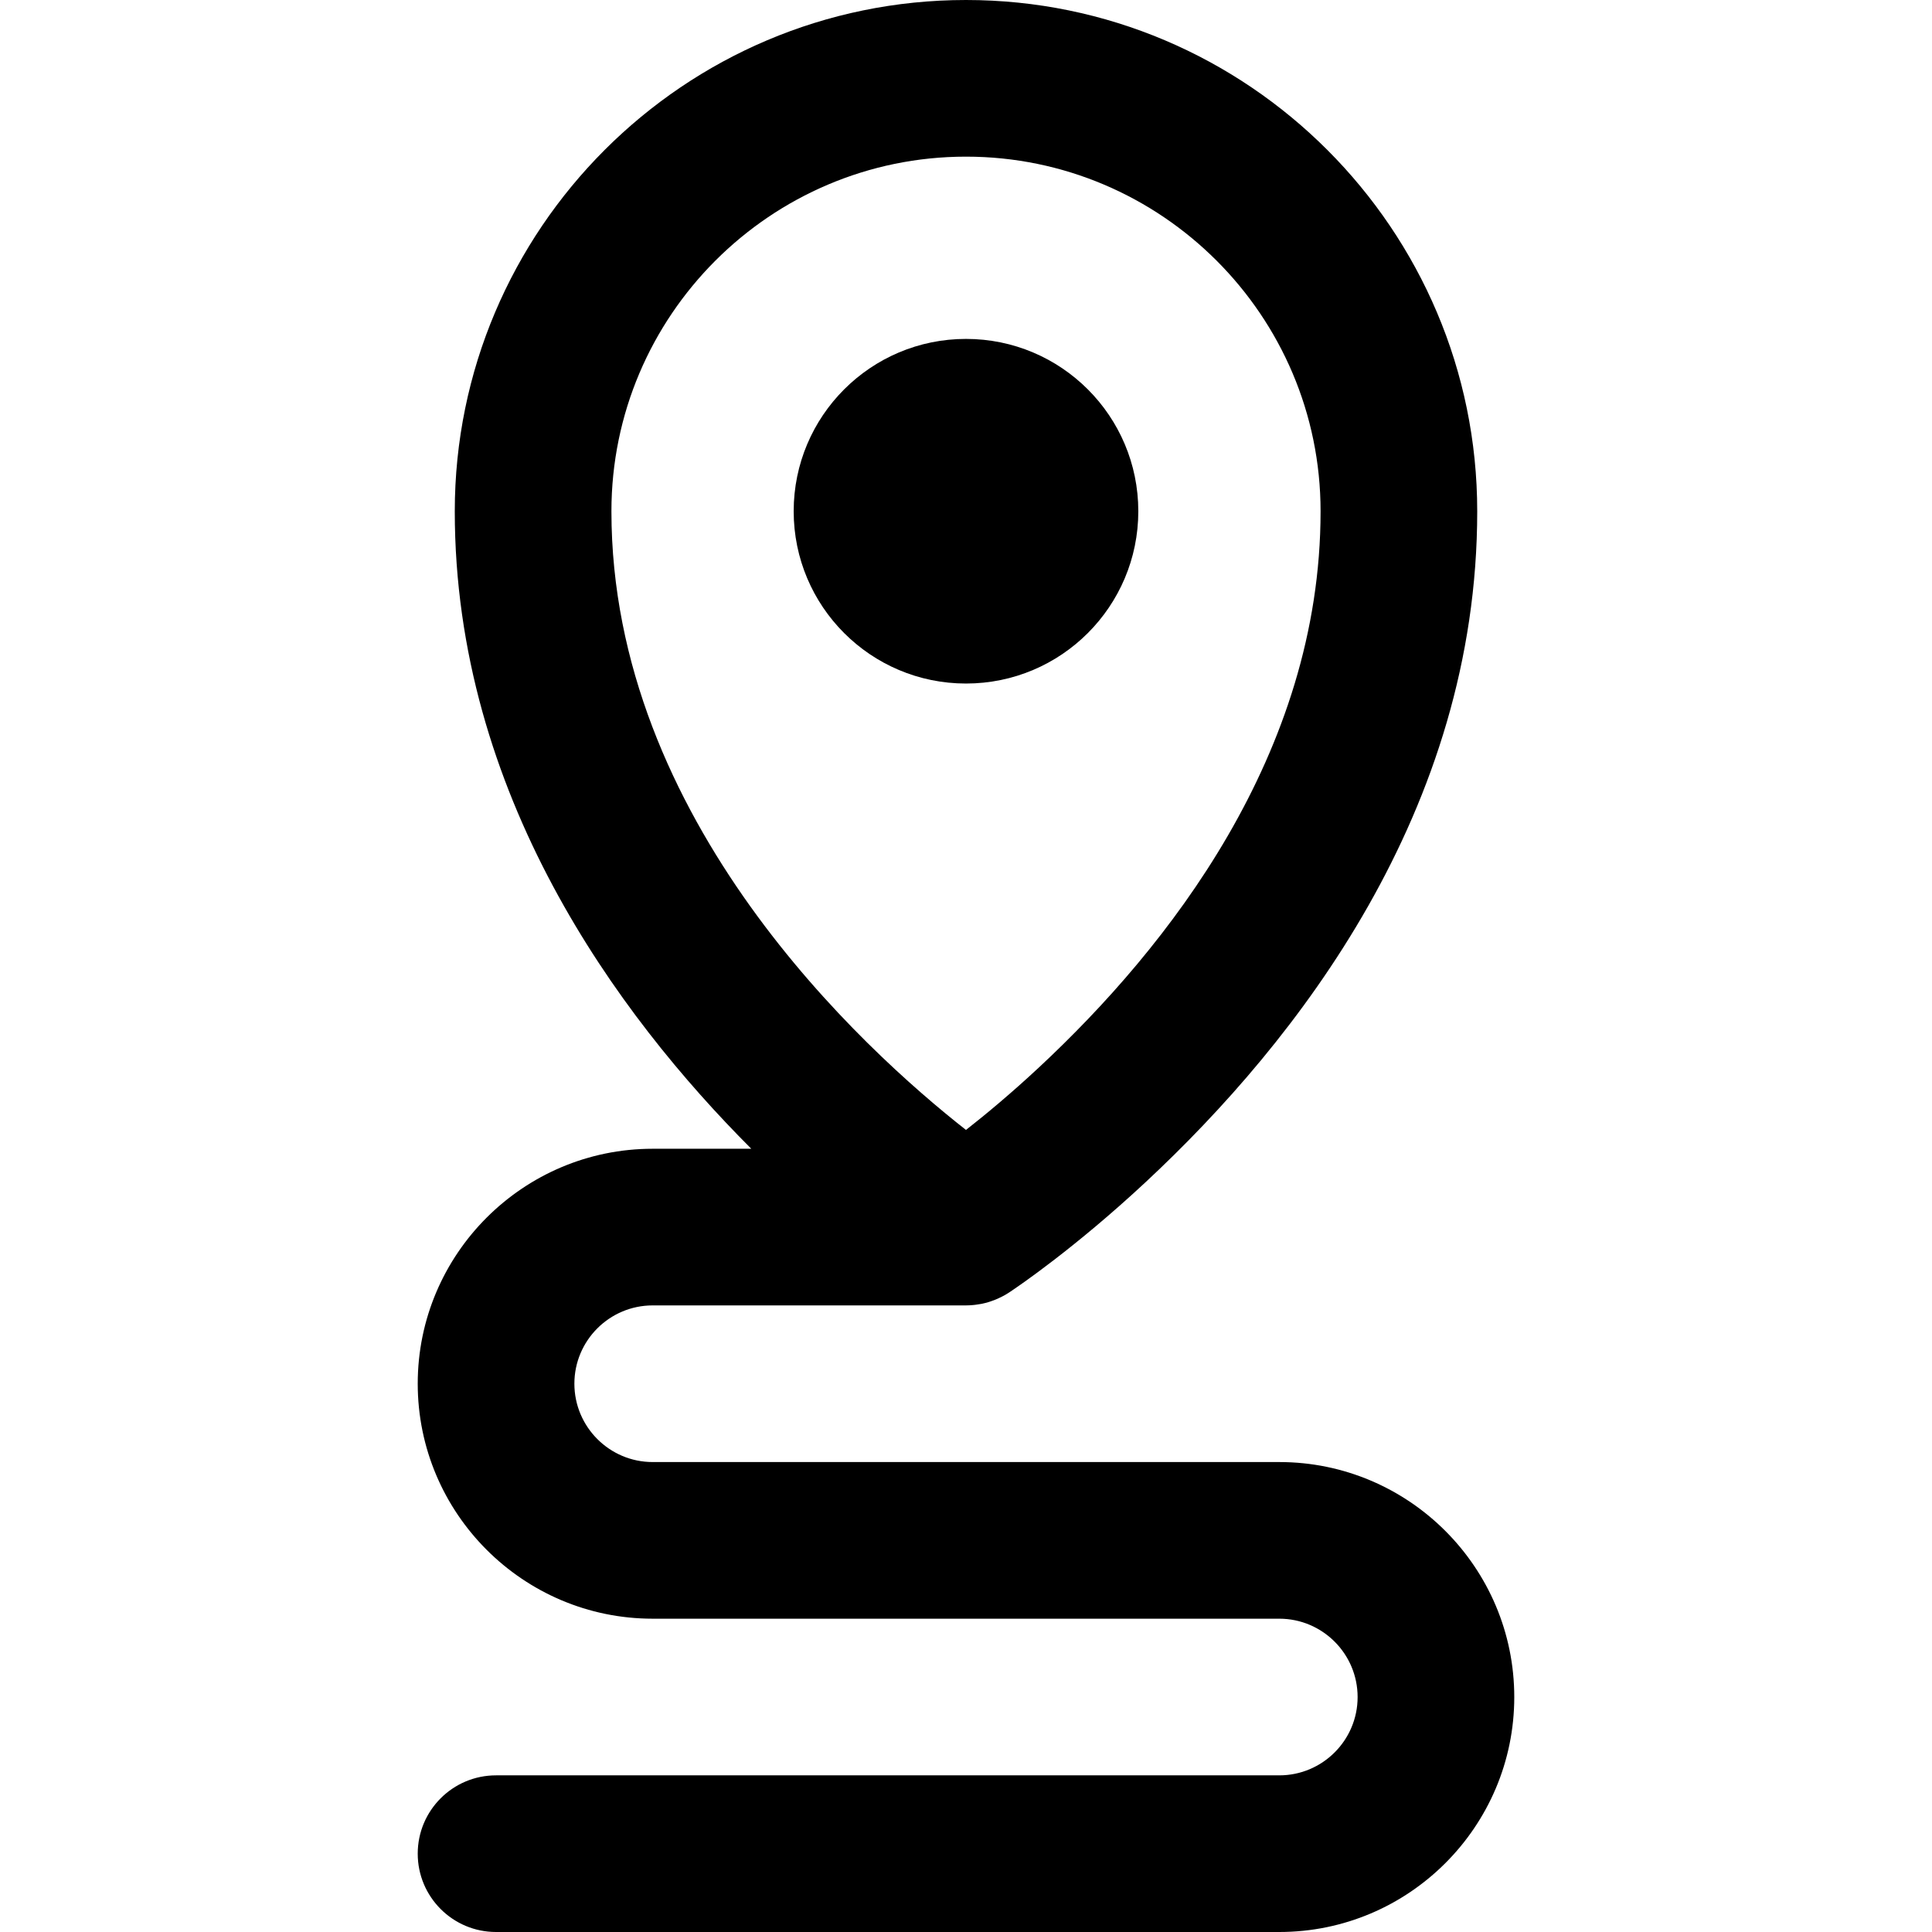 <svg xmlns="http://www.w3.org/2000/svg" xmlns:xlink="http://www.w3.org/1999/xlink" id="Layer_1" x="0px" y="0px" viewBox="0 0 370 370" style="enable-background:new 0 0 370 370;" xml:space="preserve"><g id="XMLID_520_">	<path id="XMLID_521_" d="M245.002,279.999H124.998c-8.27,0-14.998-6.733-14.998-15.009c0-8.266,6.729-14.99,14.998-14.99h60.001  c0.45,0,0.9-0.027,1.35-0.068c0.14-0.012,0.278-0.028,0.417-0.044c0.325-0.039,0.648-0.088,0.972-0.148  c0.129-0.024,0.261-0.043,0.389-0.07c0.403-0.086,0.803-0.189,1.199-0.308c0.156-0.047,0.309-0.103,0.462-0.155  c0.261-0.088,0.52-0.181,0.775-0.284c0.166-0.066,0.332-0.134,0.494-0.206c0.268-0.118,0.53-0.247,0.792-0.382  c0.124-0.064,0.251-0.121,0.372-0.189c0.334-0.184,0.664-0.379,0.986-0.59c0.023-0.016,0.083-0.054,0.16-0.106  c0.01-0.007,0.02-0.013,0.03-0.02c1.594-1.059,12.454-8.415,26.016-21.047c28.965-26.983,63.492-71.174,63.492-128.465  C282.905,43.926,238.984,0,184.999,0c-53.984,0-97.904,43.926-97.904,97.918c0,54.157,31.17,96.458,56.786,122.082h-18.883  C100.187,220,80,240.183,80,264.99c0,24.818,20.187,45.009,44.998,45.009h120.004c8.27,0,14.998,6.733,14.998,15.01  c0,8.266-6.729,14.991-14.998,14.991H95c-8.284,0-15,6.716-15,15s6.716,15,15,15h150.002C269.814,370,290,349.817,290,325.009  C290,300.19,269.814,279.999,245.002,279.999z M184.999,30c37.443,0,67.906,30.468,67.906,67.918  c0,46.502-29.334,83.59-53.941,106.514c-5.332,4.967-10.175,8.991-13.967,11.966c-19.68-15.449-67.902-59.345-67.902-118.48  C117.095,60.468,147.557,30,184.999,30z"></path>	<circle id="XMLID_524_" cx="184.999" cy="97.905" r="33"></circle></g><g></g><g></g><g></g><g></g><g></g><g></g><g></g><g></g><g></g><g></g><g></g><g></g><g></g><g></g><g></g></svg>